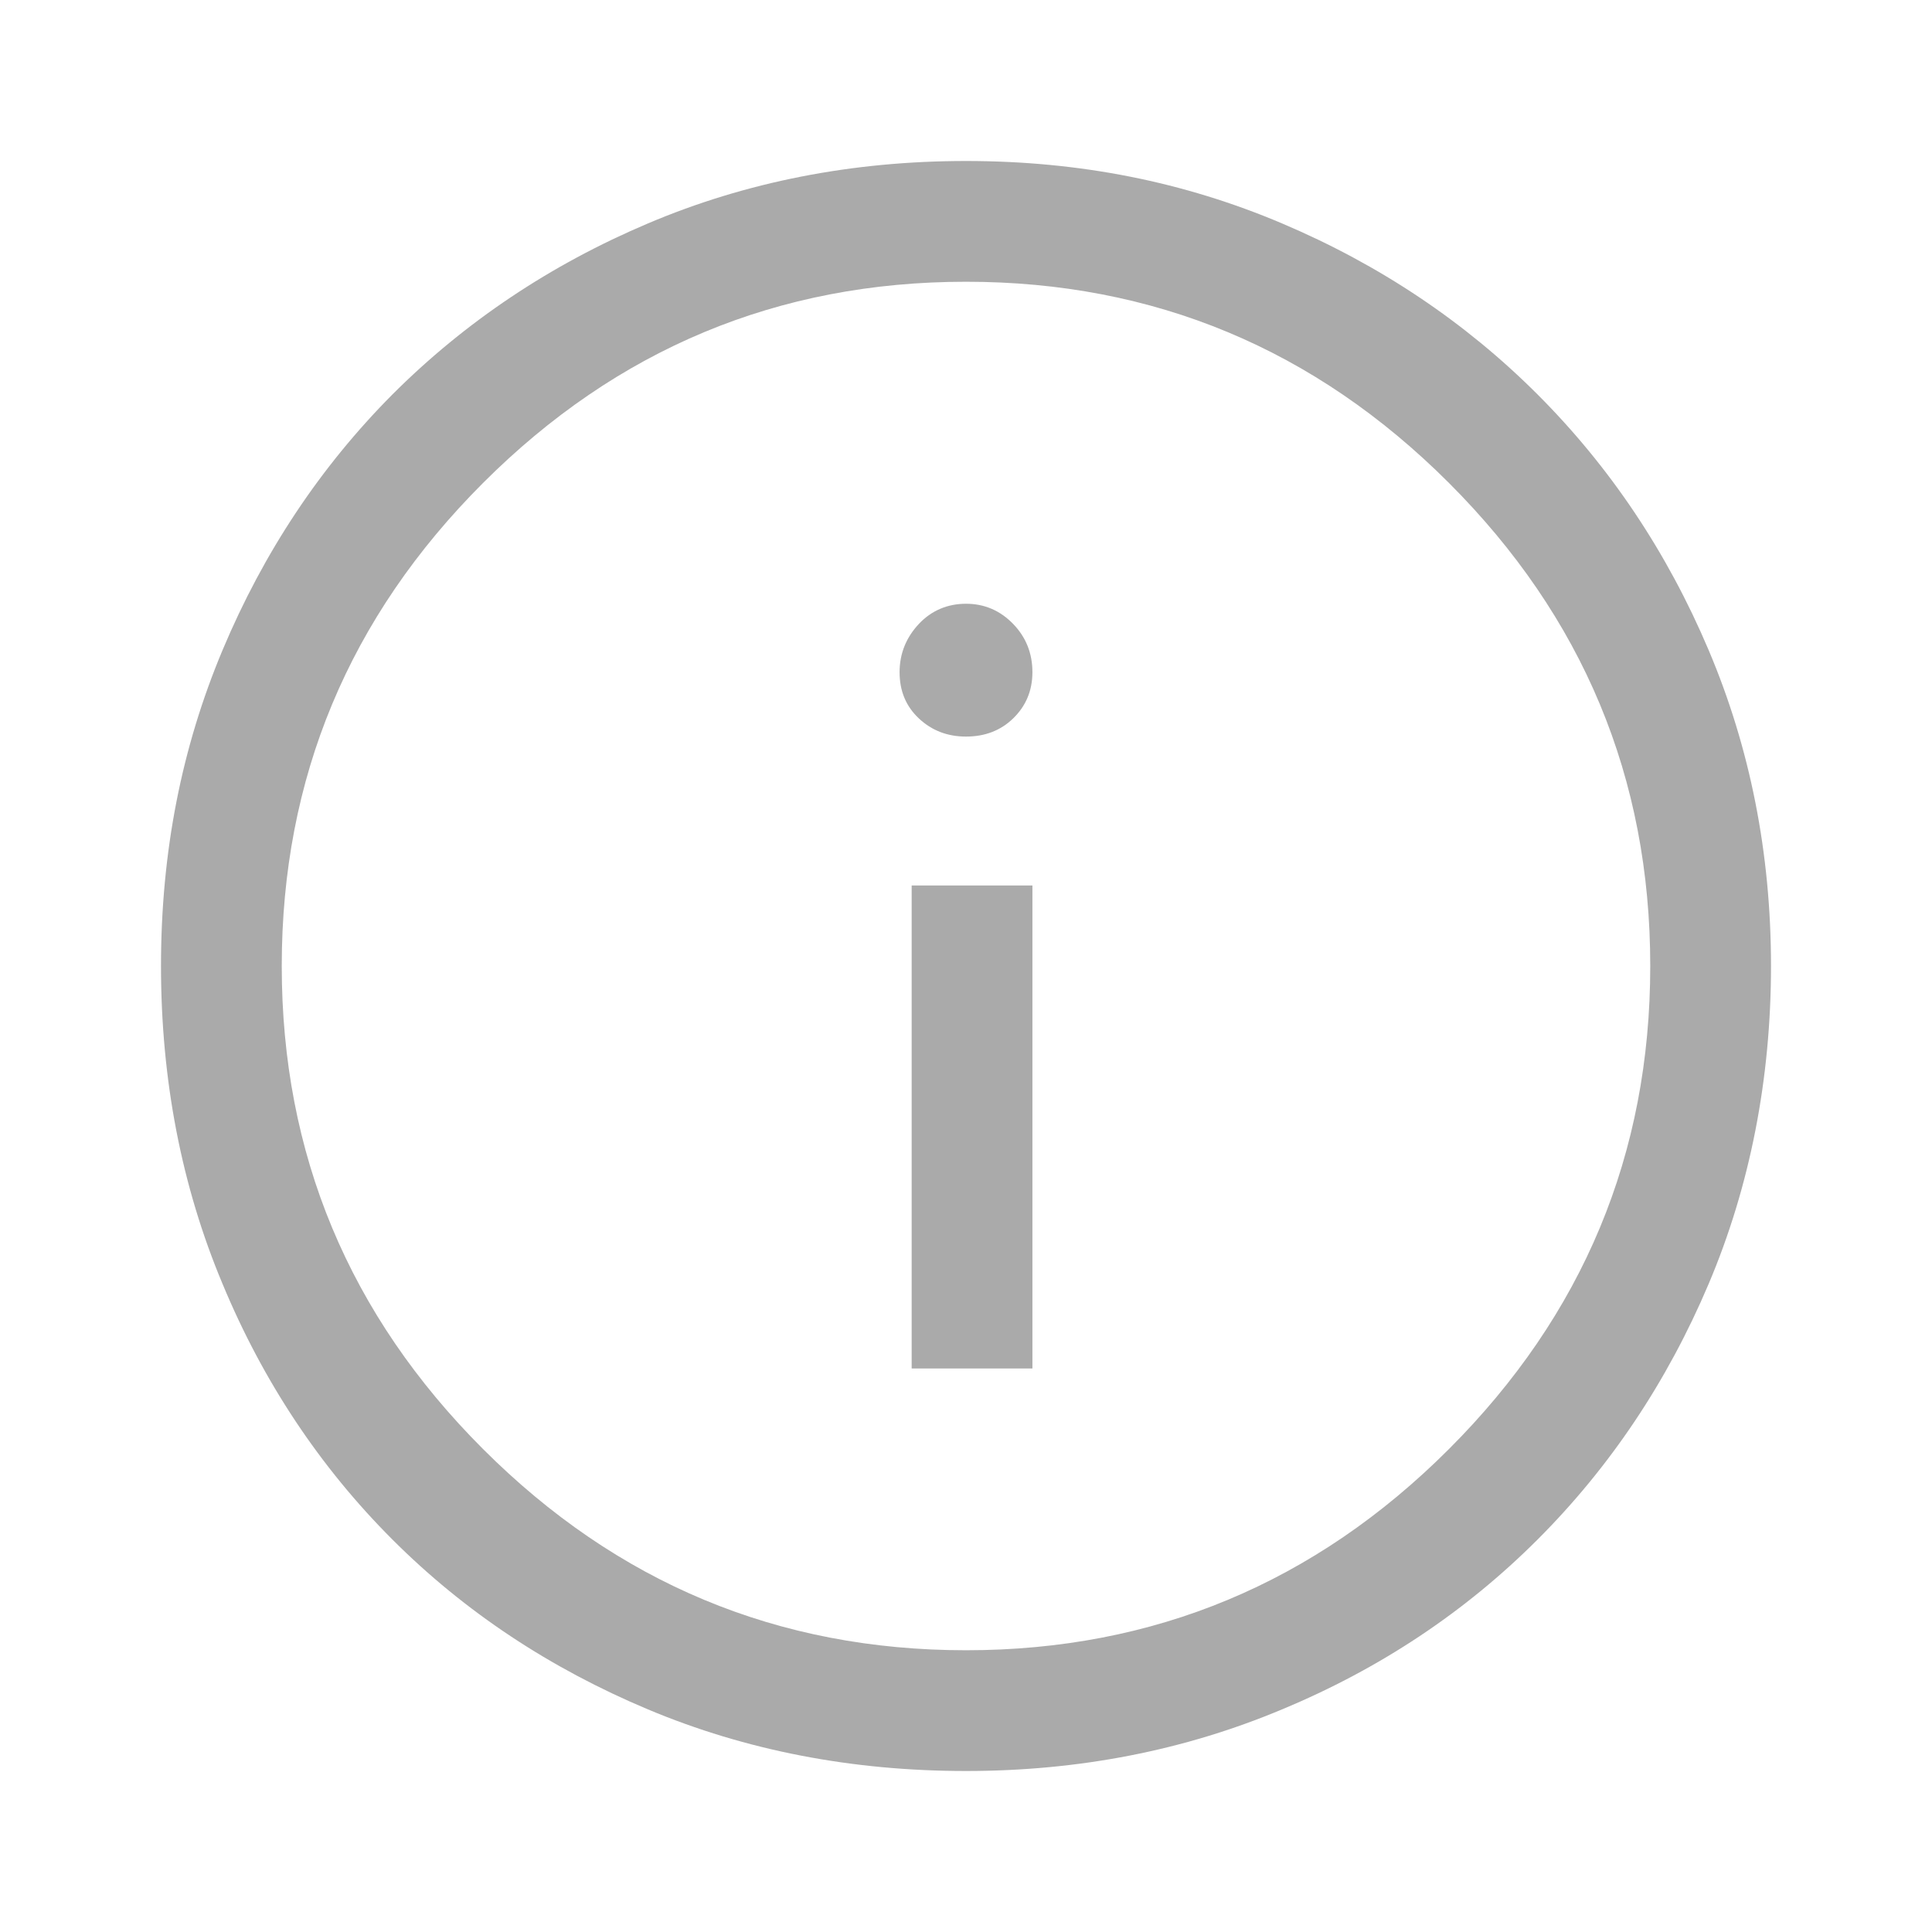 <?xml version="1.0" encoding="UTF-8"?><svg id="a" xmlns="http://www.w3.org/2000/svg" viewBox="0 0 48 48"><defs><style>.b{fill:#aaa;}</style></defs><path class="b" d="M22.65,34h3v-12h-3v12Zm1.35-15.7c.47,0,.86-.15,1.17-.45s.48-.68,.48-1.15-.16-.87-.48-1.2-.71-.5-1.17-.5-.86,.17-1.17,.5-.48,.73-.48,1.2,.16,.85,.48,1.15,.71,.45,1.17,.45Zm0,25.7c-2.83,0-5.47-.51-7.9-1.53-2.43-1.02-4.55-2.42-6.35-4.22-1.8-1.8-3.21-3.92-4.22-6.35-1.02-2.43-1.53-5.07-1.53-7.9s.51-5.42,1.53-7.85c1.02-2.43,2.43-4.55,4.22-6.35,1.8-1.8,3.92-3.22,6.35-4.25,2.43-1.03,5.07-1.55,7.9-1.55s5.42,.52,7.85,1.55c2.43,1.03,4.55,2.45,6.35,4.25,1.8,1.8,3.22,3.92,4.25,6.35,1.03,2.43,1.55,5.05,1.55,7.85s-.52,5.47-1.55,7.9-2.45,4.55-4.25,6.35c-1.8,1.8-3.92,3.21-6.35,4.22-2.43,1.02-5.05,1.53-7.85,1.53Zm0-20h0Zm0,17c4.67,0,8.67-1.67,12-5s5-7.33,5-12-1.67-8.67-5-12-7.33-5-12-5-8.67,1.67-12,5-5,7.33-5,12,1.67,8.67,5,12,7.33,5,12,5Z"/></svg>